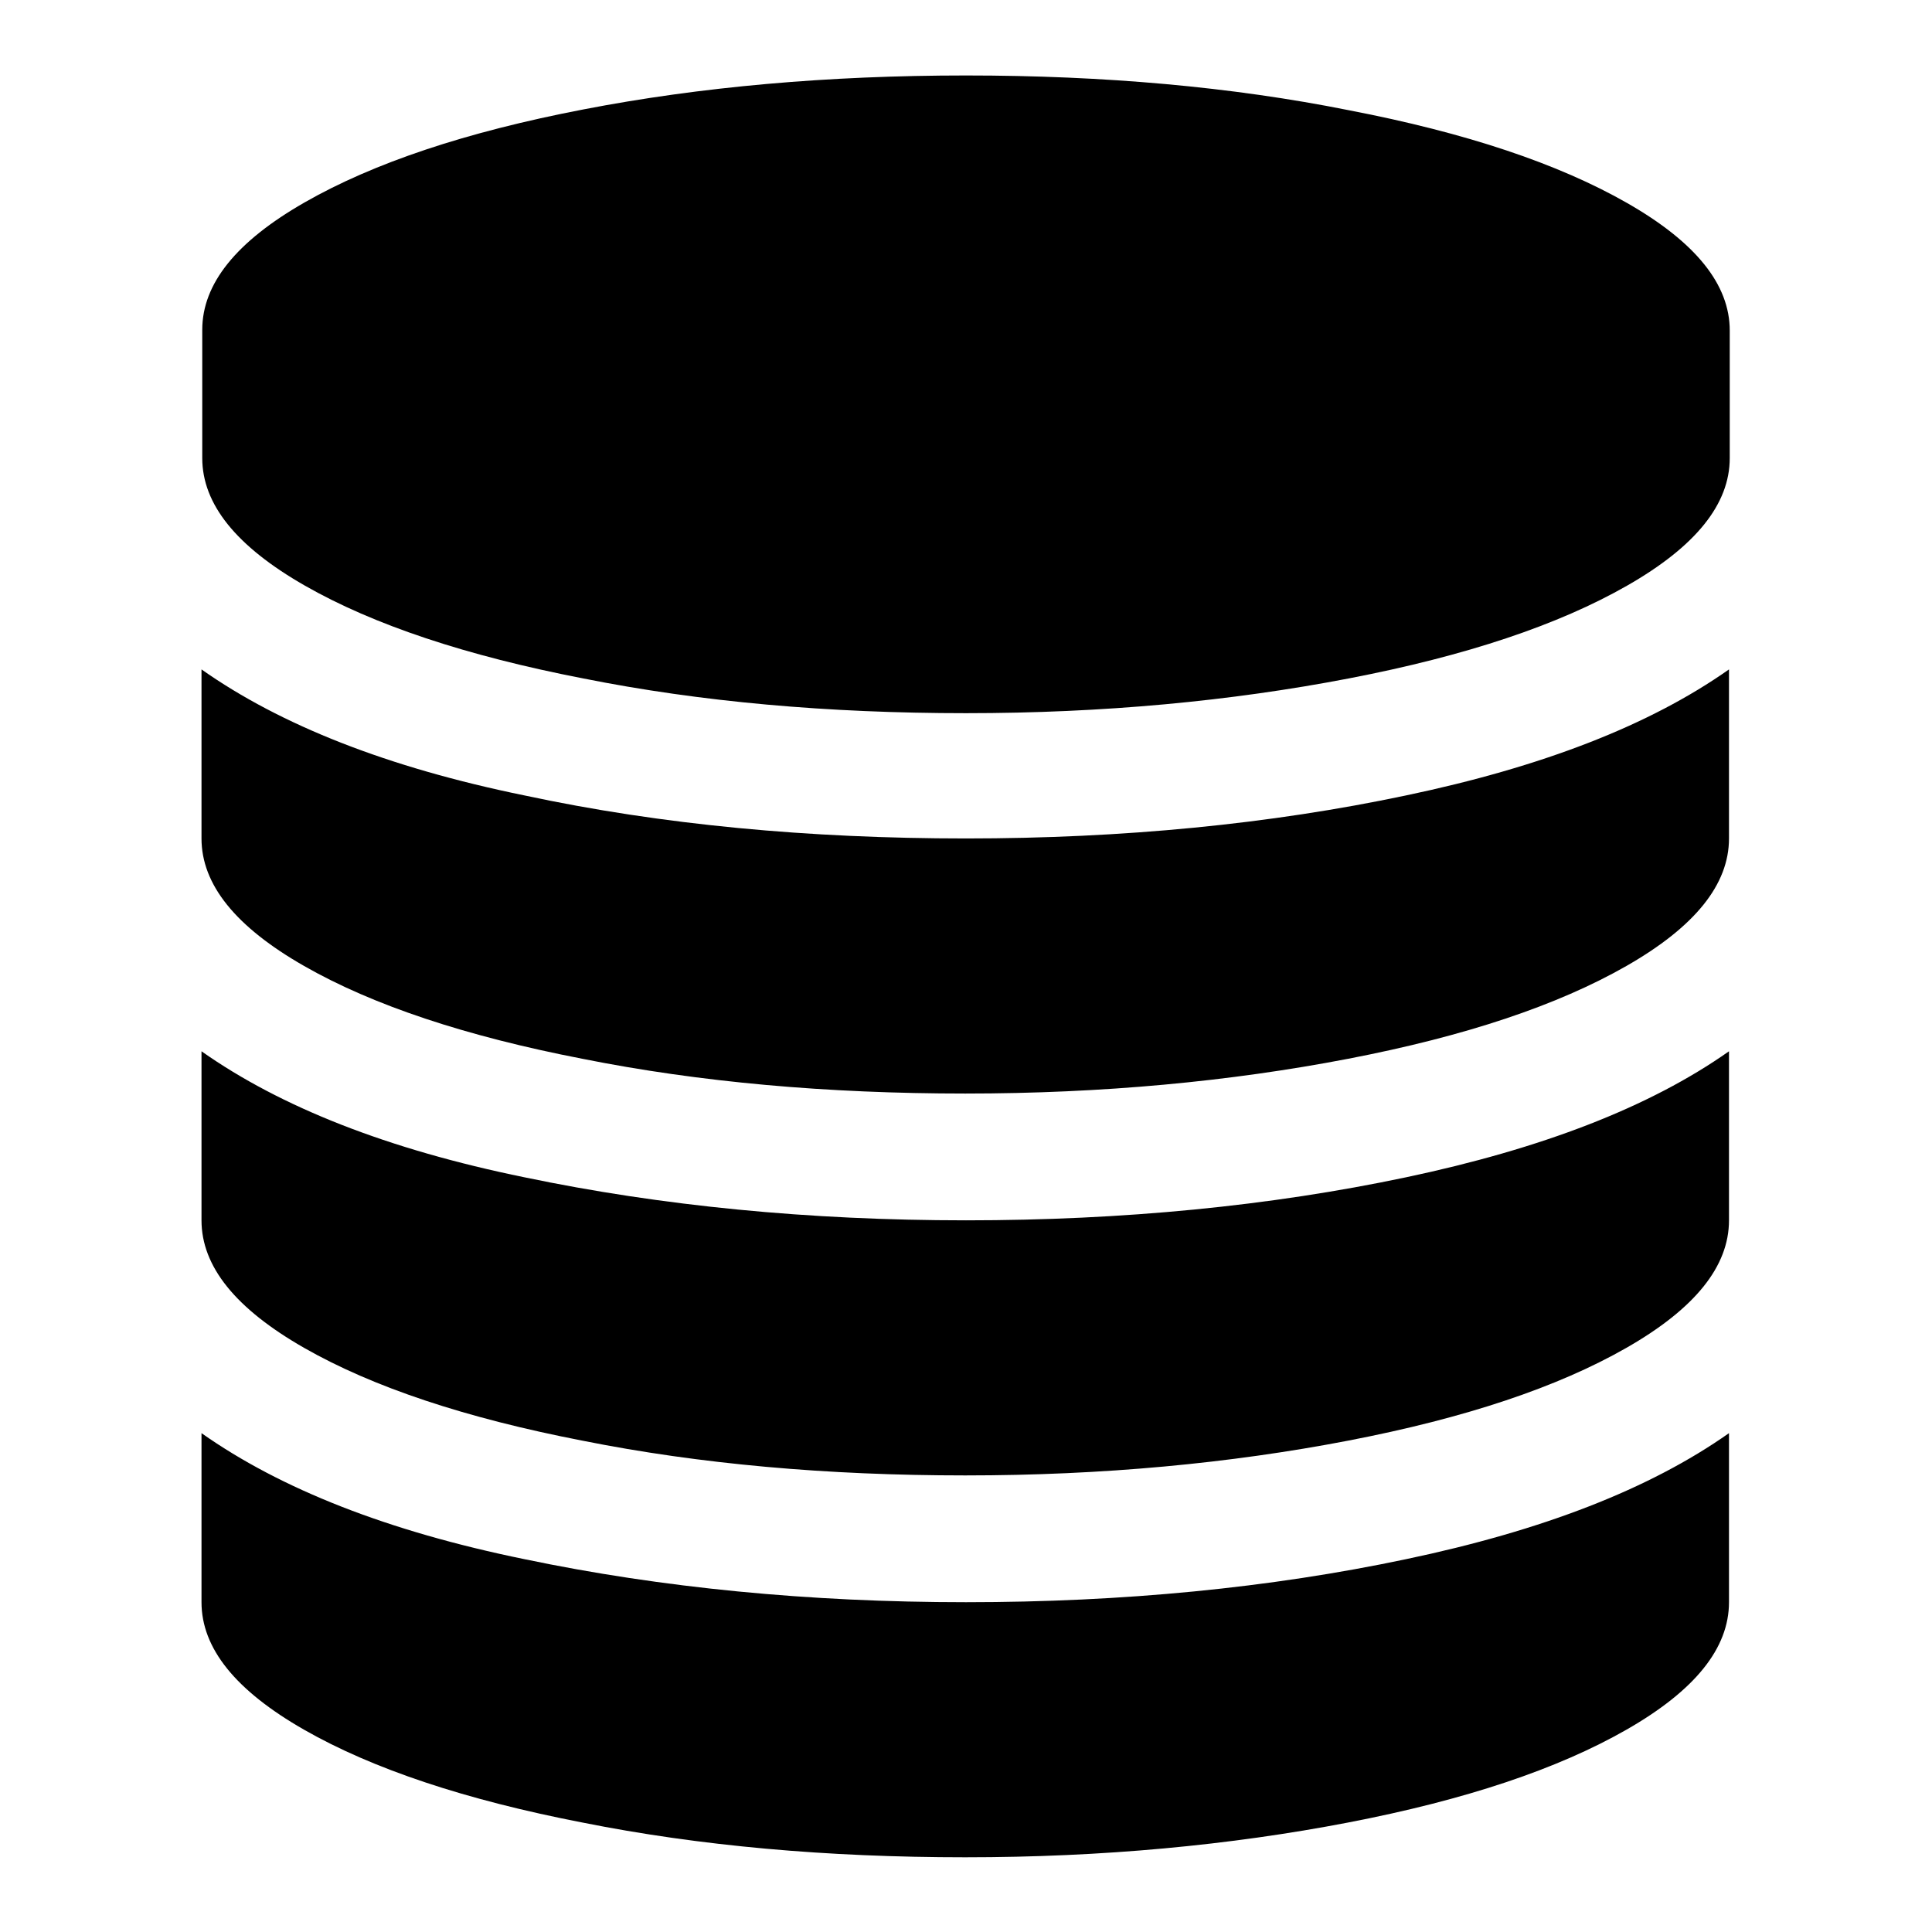<?xml version="1.0" encoding="utf-8"?>
<!-- Svg Vector Icons : http://www.onlinewebfonts.com/icon -->
<!DOCTYPE svg PUBLIC "-//W3C//DTD SVG 1.1//EN" "http://www.w3.org/Graphics/SVG/1.1/DTD/svg11.dtd">
<svg version="1.1" xmlns="http://www.w3.org/2000/svg" xmlns:xlink="http://www.w3.org/1999/xlink" x="0px" y="0px" viewBox="0 0 256 256" enable-background="new 0 0 256 256" xml:space="preserve">
<g><g><g><path fill="#000000" d="M128,111.1c20.8,0,40.3-1.9,58.3-5.7c18.1-3.8,32.3-9.3,42.8-16.7v22.4c0,6.1-4.5,11.7-13.6,16.9c-9.1,5.2-21.3,9.3-36.9,12.3c-15.6,3-32.5,4.6-50.7,4.6c-18.3,0-35.2-1.5-50.7-4.6c-15.5-3-27.8-7.1-36.9-12.3c-9.1-5.2-13.6-10.8-13.6-16.9V88.7c10.5,7.4,24.7,13,42.8,16.7C87.7,109.3,107.2,111.1,128,111.1z M128,212.3c20.8,0,40.3-1.9,58.3-5.7c18.1-3.8,32.3-9.3,42.8-16.7v22.4c0,6.1-4.5,11.7-13.6,16.9c-9.1,5.2-21.3,9.3-36.9,12.3c-15.6,3-32.5,4.6-50.7,4.6c-18.3,0-35.2-1.5-50.7-4.6c-15.5-3-27.8-7.1-36.9-12.3c-9.1-5.2-13.6-10.8-13.6-16.9v-22.4c10.5,7.4,24.7,13,42.8,16.7C87.7,210.4,107.2,212.3,128,212.3L128,212.3z M128,161.7c20.8,0,40.3-1.9,58.3-5.7s32.3-9.3,42.8-16.7v22.4c0,6.1-4.5,11.7-13.6,16.9c-9.1,5.2-21.3,9.3-36.9,12.3c-15.6,3-32.5,4.6-50.7,4.6c-18.3,0-35.2-1.5-50.7-4.6c-15.5-3-27.8-7.1-36.9-12.3c-9.1-5.2-13.6-10.8-13.6-16.9v-22.4c10.5,7.4,24.7,13,42.8,16.7C87.7,159.8,107.2,161.7,128,161.7z M128,10c18.3,0,35.2,1.5,50.7,4.6c15.6,3,27.8,7.1,36.9,12.3c9.1,5.2,13.6,10.8,13.6,16.9v16.9c0,6.1-4.5,11.7-13.6,16.9c-9.1,5.2-21.3,9.3-36.9,12.3c-15.6,3-32.5,4.6-50.7,4.6c-18.3,0-35.2-1.5-50.7-4.6c-15.5-3-27.8-7.1-36.9-12.3c-9.1-5.2-13.6-10.8-13.6-16.9V43.7c0-6.1,4.5-11.7,13.6-16.9c9.1-5.2,21.3-9.3,36.9-12.3C92.8,11.5,109.7,10,128,10z"/></g></g></g>
</svg>